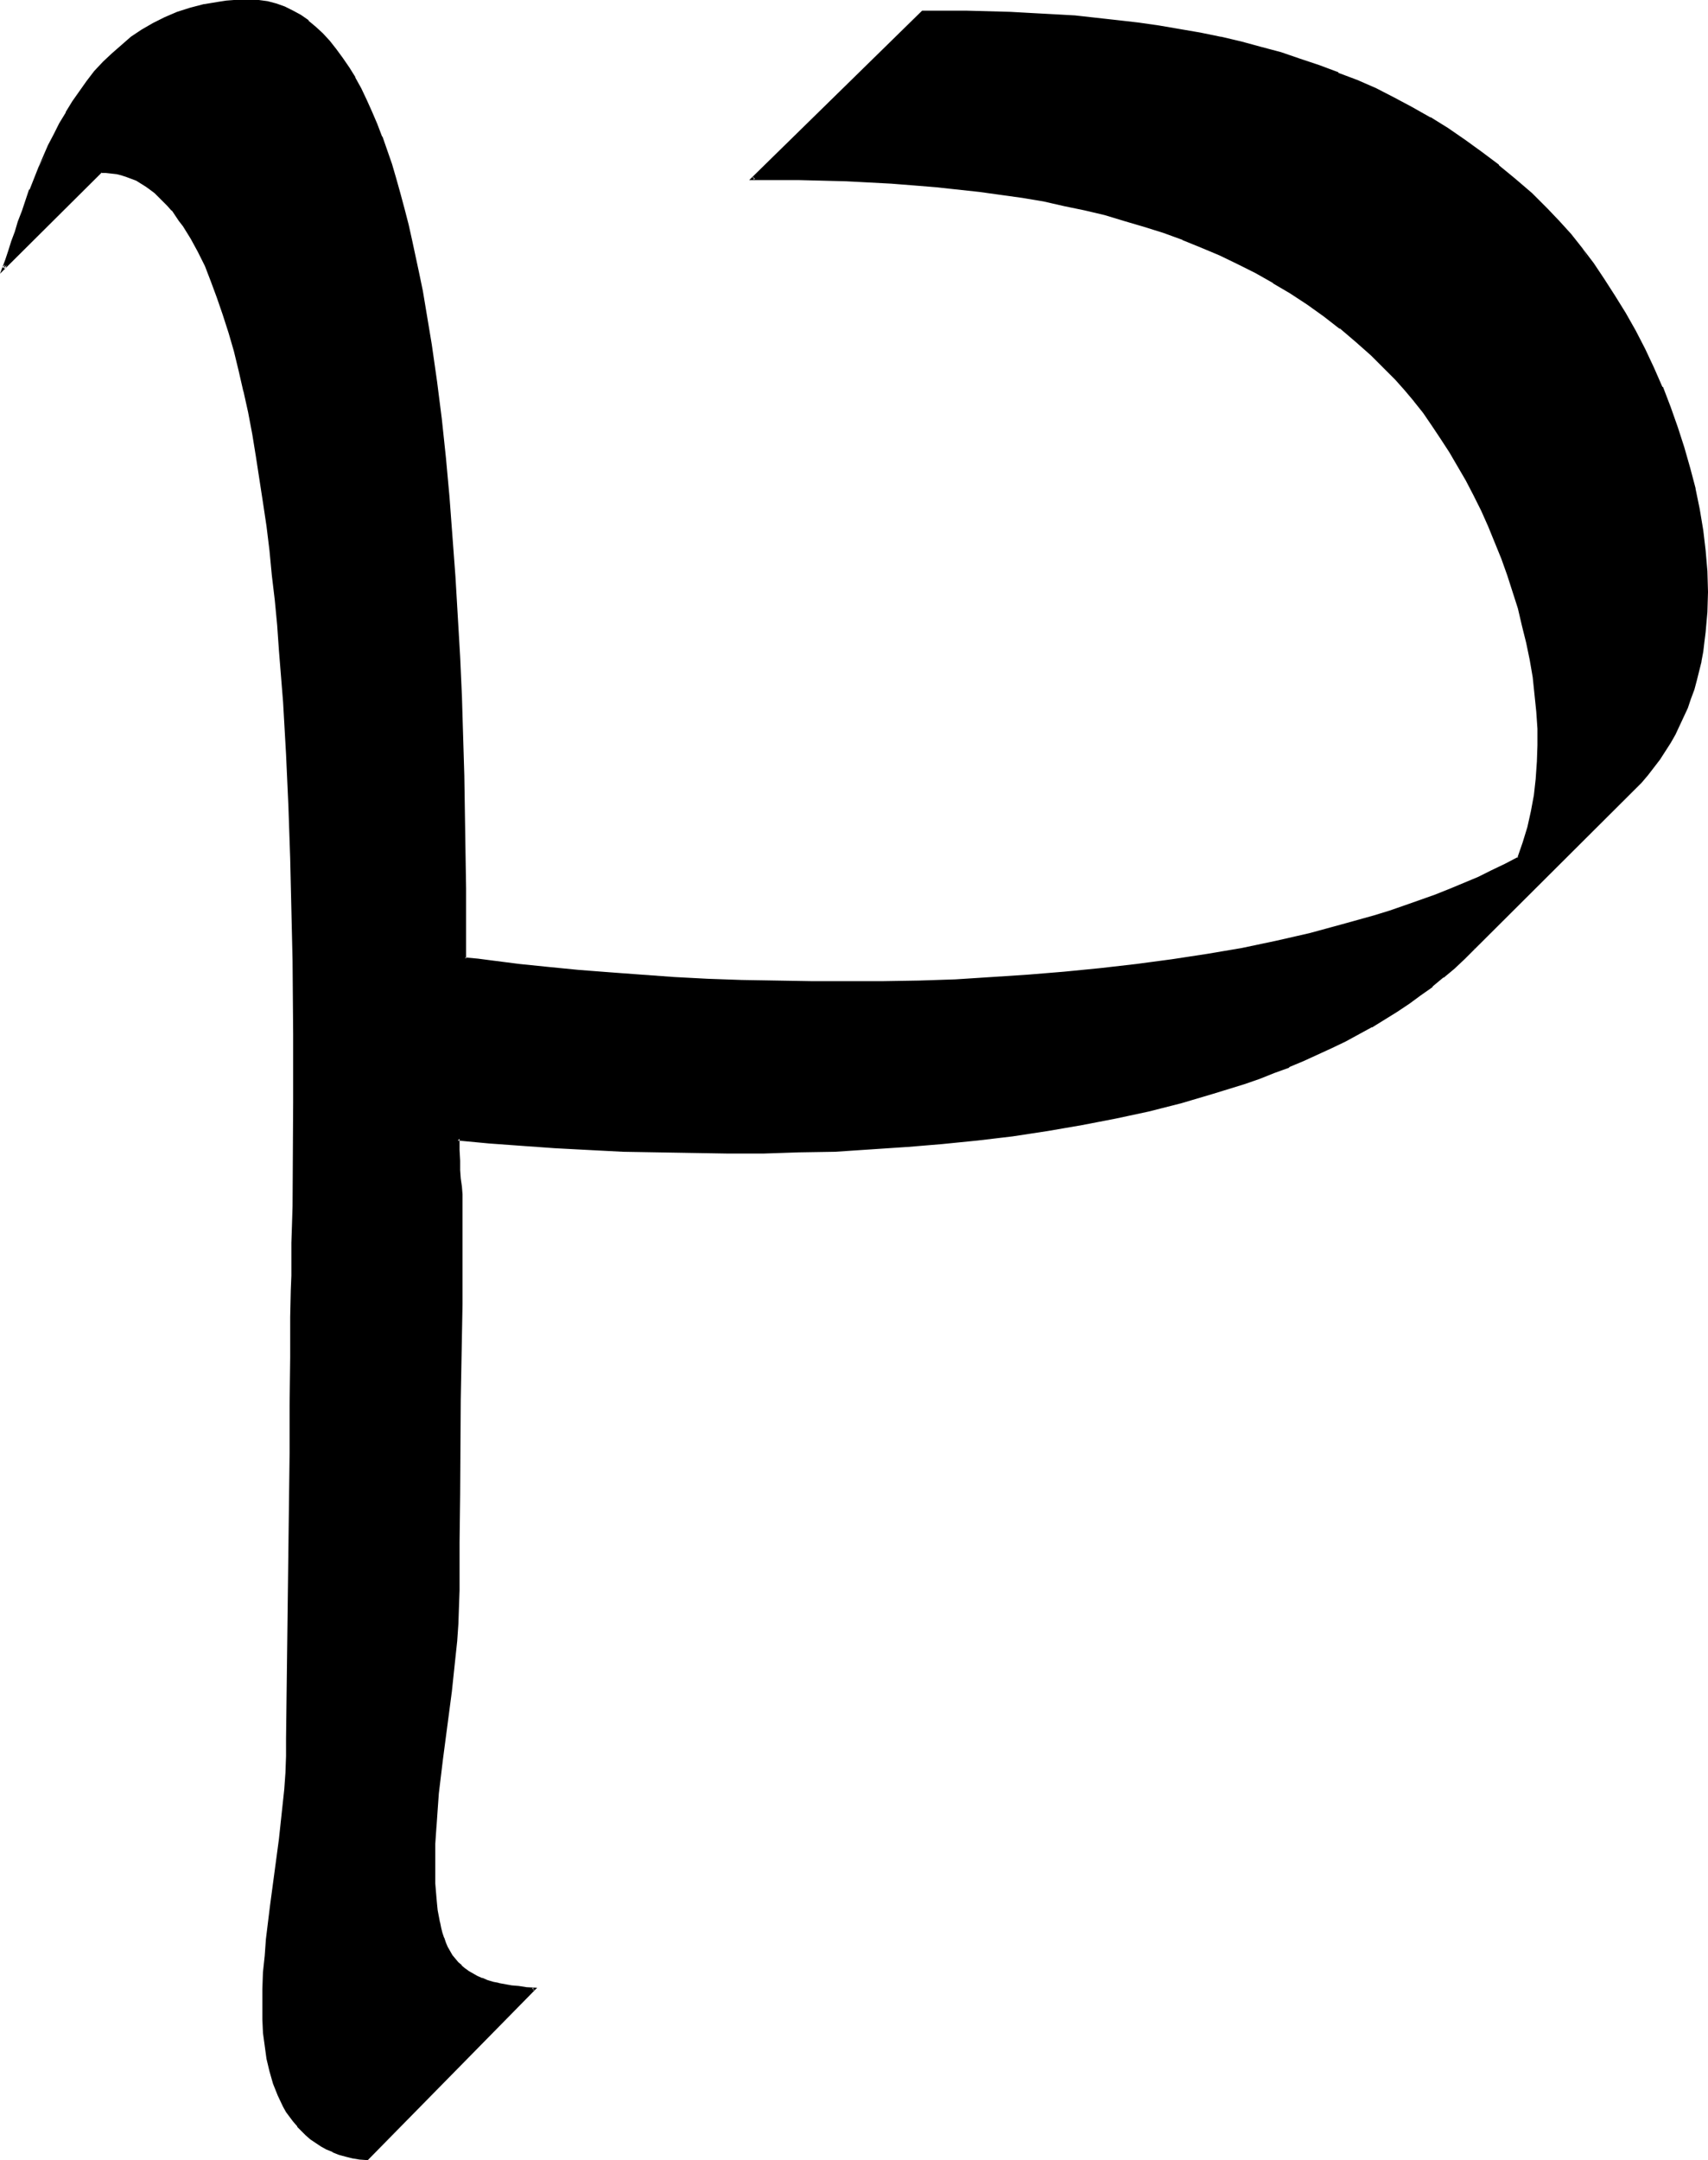 <?xml version="1.0" encoding="UTF-8" standalone="no"?>
<svg
   version="1.0"
   width="123.318mm"
   height="155.882mm"
   id="svg4"
   sodipodi:docname="C.wmf"
   xmlns:inkscape="http://www.inkscape.org/namespaces/inkscape"
   xmlns:sodipodi="http://sodipodi.sourceforge.net/DTD/sodipodi-0.dtd"
   xmlns="http://www.w3.org/2000/svg"
   xmlns:svg="http://www.w3.org/2000/svg">
  <sodipodi:namedview
     id="namedview4"
     pagecolor="#ffffff"
     bordercolor="#000000"
     borderopacity="0.25"
     inkscape:showpageshadow="2"
     inkscape:pageopacity="0.0"
     inkscape:pagecheckerboard="0"
     inkscape:deskcolor="#d1d1d1"
     inkscape:document-units="mm" />
  <defs
     id="defs1">
    <pattern
       id="WMFhbasepattern"
       patternUnits="userSpaceOnUse"
       width="6"
       height="6"
       x="0"
       y="0" />
  </defs>
  <path
     style="fill:#000000;fill-opacity:1;fill-rule:evenodd;stroke:none"
     d="m 402.087,258.707 -2.586,2.585 -2.909,2.585 -2.909,2.585 -3.071,2.424 -3.071,2.262 -3.232,2.262 -3.232,2.262 -3.394,2.101 -3.555,2.101 -3.555,1.939 -3.555,1.939 -3.717,1.778 -3.879,1.778 -3.879,1.778 -3.879,1.616 -4.04,1.616 -4.04,1.454 -4.202,1.454 -4.202,1.454 -4.202,1.293 -8.727,2.424 -8.889,2.262 -9.05,2.101 -9.212,1.778 -9.373,1.616 -9.373,1.293 -9.697,1.131 -9.535,1.131 -9.858,0.808 -9.697,0.646 -9.697,0.485 -9.858,0.323 -9.697,0.162 -9.697,0.162 -9.697,-0.162 -9.535,-0.162 -9.373,-0.323 -9.373,-0.485 -9.212,-0.485 -9.05,-0.646 -8.889,-0.646 -8.565,-0.808 v 3.07 l 0.162,2.909 0.162,2.585 0.162,2.424 0.162,2.262 0.162,1.939 v 2.101 l 0.162,1.778 -0.162,13.089 v 12.927 l -0.323,26.016 -0.323,25.855 -0.162,13.089 v 13.089 4.525 l -0.323,4.686 -0.323,4.525 -0.323,4.686 -1.131,9.211 -2.424,18.421 -0.97,9.211 -0.485,4.686 -0.323,4.525 -0.162,4.686 -0.162,4.525 v 2.262 l 0.162,2.101 v 1.939 l 0.162,3.878 0.162,1.778 0.323,1.778 0.485,3.232 0.323,1.454 0.323,1.454 0.485,1.293 0.485,1.454 0.646,1.131 0.646,1.131 0.646,1.131 0.808,1.131 0.808,0.808 0.97,0.97 0.97,0.808 1.131,0.808 1.131,0.646 1.131,0.646 1.454,0.646 1.454,0.485 1.454,0.485 1.616,0.485 1.778,0.323 1.778,0.323 1.939,0.162 1.939,0.162 2.263,0.162 -45.413,46.377 -2.101,-0.323 -1.939,-0.323 -1.939,-0.485 -1.778,-0.485 -1.778,-0.646 -1.616,-0.646 -1.454,-0.808 -1.454,-0.97 -1.293,-0.97 -1.293,-1.131 -1.293,-1.131 -0.97,-1.131 -1.131,-1.293 -0.97,-1.293 -0.97,-1.293 -0.808,-1.454 -1.454,-3.07 -1.131,-3.232 -0.97,-3.393 -0.808,-3.393 -0.646,-3.555 -0.323,-3.555 -0.323,-3.555 v -3.555 -4.525 l 0.323,-4.686 0.323,-4.525 0.485,-4.525 0.97,-9.049 2.424,-18.098 1.131,-9.049 0.323,-4.686 0.323,-4.525 0.323,-4.525 v -4.686 -13.089 l 0.162,-12.927 0.323,-26.016 0.323,-25.855 0.162,-13.089 v -13.089 -2.262 -2.585 -2.909 l 0.162,-3.232 v -3.393 l 0.162,-3.878 v -4.04 l 0.162,-4.363 v -4.525 l 0.162,-4.848 v -5.171 -5.171 l 0.162,-5.494 v -5.656 -5.817 l 0.162,-6.14 V 281.976 l -0.162,-6.625 v -6.625 -6.787 l -0.323,-13.897 -0.323,-13.897 -0.485,-14.22 -0.646,-14.22 -0.97,-14.22 -0.97,-14.058 -0.646,-6.948 -0.646,-6.948 -0.646,-6.787 -0.808,-6.625 -0.808,-6.625 -0.808,-6.464 -0.97,-6.464 -0.97,-6.14 -1.131,-6.14 -1.131,-5.817 -1.131,-5.817 -1.293,-5.494 L 64.159,95.824 62.705,90.653 61.25,85.643 59.634,81.119 57.857,76.594 56.24,72.393 54.301,68.515 52.362,64.96 50.261,61.566 49.291,59.95 48.16,58.496 47.029,57.203 45.897,55.749 44.766,54.618 43.635,53.487 42.342,52.356 41.211,51.386 39.918,50.416 37.332,48.962 36.039,48.477 34.585,47.831 33.292,47.346 31.837,47.185 30.383,46.861 h -1.454 l -1.454,-0.162 -26.504,26.501 0.808,-2.262 0.808,-2.424 0.97,-2.585 0.808,-2.585 0.97,-2.909 0.97,-2.747 2.101,-5.817 2.424,-6.14 2.747,-5.979 1.454,-2.909 1.616,-3.07 1.616,-2.909 1.778,-2.909 1.939,-2.909 1.939,-2.747 2.101,-2.585 2.424,-2.585 2.263,-2.424 2.586,-2.262 2.747,-2.101 2.909,-1.939 2.909,-1.778 3.232,-1.616 3.394,-1.293 3.555,-1.293 3.717,-0.808 4.04,-0.646 1.939,-0.323 2.101,-0.162 2.101,-0.162 h 2.263 l 2.424,0.162 2.424,0.323 2.263,0.646 2.263,0.808 2.263,0.97 1.939,1.293 2.101,1.454 2.101,1.616 1.939,1.778 1.778,2.101 1.778,2.101 1.778,2.424 1.616,2.585 1.778,2.747 1.454,2.909 1.616,3.07 1.454,3.232 1.454,3.393 1.293,3.393 1.293,3.717 1.293,3.878 1.293,3.878 1.131,4.04 1.131,4.201 0.97,4.363 1.131,4.201 0.97,4.525 0.97,4.686 0.808,4.686 0.808,4.686 0.808,4.848 0.808,5.009 1.454,10.019 1.293,10.342 1.131,10.503 1.131,10.665 0.808,10.827 0.808,10.827 0.646,10.988 0.485,10.988 0.485,10.827 0.485,10.827 0.162,10.665 0.323,10.503 0.162,10.342 0.162,10.019 v 9.695 9.372 l 3.555,0.485 3.717,0.485 7.596,0.97 7.919,0.808 8.242,0.808 8.404,0.646 8.727,0.646 8.889,0.485 9.212,0.485 9.212,0.323 9.535,0.323 9.535,0.162 h 9.697 9.858 l 9.858,-0.323 9.858,-0.323 10.02,-0.485 9.858,-0.646 9.858,-0.808 10.02,-0.97 9.697,-1.131 9.697,-1.293 9.697,-1.616 9.373,-1.616 9.373,-1.939 9.05,-2.101 9.05,-2.262 8.727,-2.424 4.202,-1.454 4.202,-1.293 8.242,-3.07 4.04,-1.616 3.879,-1.616 3.879,-1.616 3.717,-1.778 3.555,-1.778 3.717,-1.939 1.454,-4.04 1.293,-4.201 0.97,-4.363 0.646,-4.363 0.646,-4.525 0.323,-4.525 v -4.686 -4.525 l -0.162,-4.686 -0.485,-4.686 -0.646,-4.686 -0.808,-4.686 -0.97,-4.848 -0.97,-4.525 -1.293,-4.686 -1.454,-4.686 -1.454,-4.525 -1.616,-4.525 -1.778,-4.363 -1.778,-4.363 -1.939,-4.363 -2.101,-4.201 -2.101,-4.04 -2.263,-3.878 -2.263,-3.878 -2.263,-3.717 -2.424,-3.555 -2.424,-3.393 -2.586,-3.232 -2.424,-3.07 -2.586,-2.909 -2.586,-2.585 -4.04,-4.04 -4.202,-3.717 -4.363,-3.555 -4.525,-3.393 -4.525,-3.232 -4.525,-3.07 -4.687,-2.747 -4.848,-2.747 -4.848,-2.424 -5.01,-2.424 -5.01,-2.262 -5.172,-1.939 -5.172,-1.939 -5.333,-1.778 -5.333,-1.616 -5.333,-1.454 -5.656,-1.293 -5.495,-1.293 -5.656,-1.131 -5.818,-0.97 -5.656,-0.97 -5.98,-0.808 -5.818,-0.646 -5.98,-0.485 -6.141,-0.646 -6.141,-0.323 -6.141,-0.323 -6.141,-0.323 -6.303,-0.323 H 218.174 L 205.407,48.639 251.789,3.232 h 11.959 l 11.959,0.485 5.818,0.162 5.98,0.323 5.818,0.485 5.818,0.485 5.656,0.646 5.818,0.646 5.656,0.808 5.656,0.97 5.495,1.131 5.656,1.131 5.495,1.293 5.495,1.293 5.333,1.616 5.172,1.616 5.333,1.939 5.172,1.939 5.172,2.101 5.01,2.262 5.172,2.424 4.848,2.585 4.848,2.747 4.848,3.07 4.687,3.07 4.687,3.393 4.525,3.555 4.525,3.717 4.363,3.878 4.202,4.201 3.232,3.232 3.232,3.717 3.071,3.717 3.071,4.201 2.909,4.201 2.909,4.525 2.909,4.686 2.747,4.848 2.424,5.009 2.586,5.171 2.263,5.171 2.101,5.494 2.101,5.332 1.778,5.656 1.616,5.494 1.293,5.656 1.293,5.656 0.808,5.656 0.808,5.656 0.323,5.494 0.323,5.656 -0.323,5.494 -0.323,5.494 -0.323,2.585 -0.485,2.747 -0.485,2.585 -0.485,2.585 -0.646,2.585 -0.808,2.585 -0.808,2.424 -0.97,2.424 -0.97,2.424 -1.131,2.424 -1.131,2.424 -1.293,2.262 -1.454,2.262 -1.454,2.101 -1.616,2.101 -1.616,2.262 -1.778,1.939 -1.939,1.939 z"
     id="path1" />
  <path
     style="fill:#000000;fill-opacity:1;fill-rule:evenodd;stroke:none"
     d="m 401.926,258.384 -2.747,2.585 -2.909,2.585 -2.909,2.585 h 0.162 l -3.071,2.424 v 0 l -3.071,2.262 -3.232,2.262 -3.394,2.262 -3.394,2.101 -3.394,2.101 v 0 l -3.555,1.939 -3.555,1.939 -3.717,1.778 -3.879,1.778 -3.879,1.778 -3.879,1.616 v 0 l -4.04,1.454 v 0 l -4.04,1.616 -4.04,1.454 -4.202,1.293 -4.202,1.293 -8.727,2.585 -8.889,2.262 v 0 l -9.05,1.939 -9.212,1.778 -9.373,1.616 -9.373,1.454 -9.697,1.131 -9.697,0.97 -9.697,0.808 v 0 l -9.697,0.646 -9.697,0.646 -9.858,0.162 -9.697,0.323 h -9.697 l -9.697,-0.162 -9.535,-0.162 -9.373,-0.162 -9.373,-0.485 -9.212,-0.485 -9.05,-0.646 v 0 l -8.727,-0.646 -9.05,-0.808 v 3.393 l 0.162,2.909 v 2.585 0 l 0.162,2.424 0.323,2.262 0.162,2.101 v -0.162 2.101 1.778 26.016 l -0.485,26.016 -0.162,25.855 -0.162,13.089 v 13.089 l -0.162,4.525 -0.162,4.686 v -0.162 l -0.323,4.686 -0.485,4.525 -0.97,9.372 -2.424,18.421 -1.131,9.211 -0.323,4.525 -0.485,4.686 v 0 l -0.162,4.686 v 4.525 2.262 4.04 l 0.323,3.878 v 0 l 0.162,1.778 0.162,1.778 0.646,3.232 v 0.162 l 0.323,1.454 0.323,1.454 0.485,1.293 v 0.162 l 0.485,1.293 v 0 l 0.646,1.131 0.646,1.131 v 0.162 l 0.646,1.131 0.808,0.97 v 0 l 0.808,0.97 0.97,0.97 v 0 l 0.97,0.808 v 0 l 1.131,0.808 1.131,0.808 h 0.162 l 1.131,0.646 1.293,0.485 h 0.162 l 1.454,0.646 1.454,0.485 1.616,0.323 h 0.162 l 1.616,0.323 1.778,0.323 1.939,0.162 2.101,0.323 v 0 h 2.263 l -0.323,-0.646 -45.413,46.377 0.323,-0.162 -2.101,-0.162 -1.939,-0.323 v 0 l -1.778,-0.485 -1.939,-0.485 -1.616,-0.646 v 0 l -1.616,-0.808 -1.454,-0.808 v 0 l -1.454,-0.808 -1.293,-0.97 h 0.162 l -1.293,-1.131 -1.293,-0.97 -1.131,-1.293 v 0 l -0.97,-1.131 v 0 l -0.97,-1.454 -0.97,-1.293 v 0 l -0.808,-1.454 -1.454,-2.909 h 0.162 l -1.293,-3.232 -0.97,-3.232 -0.808,-3.393 v 0 l -0.485,-3.555 -0.485,-3.555 v 0 l -0.162,-3.555 v -3.555 -4.525 l 0.162,-4.686 v 0 l 0.485,-4.363 0.323,-4.686 1.131,-9.049 2.424,-18.098 0.97,-9.049 0.485,-4.525 0.323,-4.525 v -0.162 l 0.162,-4.525 0.162,-4.686 v -13.089 l 0.162,-12.927 0.323,-26.016 0.323,-25.855 v -13.089 l 0.162,-13.089 v -2.262 -2.585 -2.909 -3.232 l 0.162,-7.272 0.162,-4.04 v -4.363 -4.525 l 0.162,-4.848 0.162,-5.171 0.162,-28.278 V 281.976 l -0.162,-20.037 -0.323,-13.897 -0.323,-13.897 -0.485,-14.22 -0.646,-14.22 -0.808,-14.22 v -0.162 l -1.131,-13.897 -0.485,-6.948 -0.646,-6.948 -0.808,-6.787 -0.646,-6.787 -0.808,-6.625 -0.97,-6.464 -0.97,-6.302 -0.97,-6.302 -0.97,-5.979 -1.131,-5.979 -1.293,-5.656 v -0.162 l -1.293,-5.494 -1.293,-5.333 -1.454,-5.171 -1.616,-4.848 -1.616,-4.686 -1.616,-4.525 v 0 l -1.778,-4.201 -1.939,-3.878 -1.939,-3.555 v -0.162 l -2.101,-3.232 -0.97,-1.616 -1.131,-1.454 v 0 l -1.131,-1.454 v 0 l -1.131,-1.293 -1.131,-1.293 -1.131,-1.131 -1.293,-0.97 v 0 l -1.293,-1.131 v 0 l -1.293,-0.97 -2.424,-1.454 h -0.162 l -1.293,-0.646 v 0 l -1.454,-0.485 -1.454,-0.485 v 0 l -1.454,-0.323 -1.293,-0.162 -1.454,-0.162 h -0.162 -1.616 l -26.666,26.501 0.808,0.485 0.808,-2.424 0.808,-2.262 0.808,-2.585 0.97,-2.747 0.808,-2.747 1.131,-2.747 1.939,-5.979 v 0.162 l 2.424,-5.979 2.747,-6.14 -3.394,5.656 -2.424,6.14 H 7.919 l -1.939,5.817 -1.131,2.909 -0.808,2.747 -0.97,2.585 -0.808,2.585 -0.808,2.424 L 0,74.655 27.797,47.023 27.474,47.185 h 1.454 v 0 l 1.454,0.162 1.454,0.162 1.293,0.323 v 0 l 1.454,0.485 1.293,0.485 v 0 l 1.293,0.485 v 0 l 2.586,1.616 1.131,0.808 v 0 l 1.293,0.97 v 0 l 1.131,1.131 1.131,1.131 1.131,1.131 1.293,1.454 v -0.162 l 0.97,1.454 v 0 l 0.97,1.454 1.131,1.454 2.101,3.393 v 0 l 1.939,3.555 1.939,3.878 1.616,4.201 v 0 l 1.616,4.363 1.616,4.686 1.616,5.009 1.454,5.009 1.293,5.333 1.293,5.656 v -0.162 l 1.293,5.817 1.131,5.979 0.97,5.979 0.97,6.302 0.97,6.302 0.97,6.464 0.808,6.625 0.646,6.787 0.808,6.787 0.646,6.787 0.485,6.948 1.131,14.058 v 0 l 0.808,14.22 0.646,14.22 0.485,14.22 0.323,13.897 0.323,13.897 0.162,20.037 v 18.745 l -0.162,28.278 -0.162,5.171 -0.162,4.848 v 4.525 4.363 l -0.162,4.04 -0.162,7.272 v 3.232 2.909 2.585 2.262 l -0.162,13.089 v 13.089 l -0.323,25.855 -0.323,26.016 -0.162,12.927 -0.162,13.089 v 4.686 l -0.162,4.525 v 0 l -0.323,4.525 -0.485,4.525 -0.97,9.049 -2.424,18.098 -1.131,9.211 -0.323,4.525 -0.485,4.525 v 0 l -0.162,4.686 v 4.525 3.555 l 0.162,3.555 v 0.162 l 0.485,3.555 0.485,3.555 v 0 l 0.808,3.393 0.97,3.393 1.293,3.232 v 0 l 1.454,3.07 0.808,1.454 v 0 l 0.97,1.293 0.97,1.293 v 0 l 1.131,1.293 v 0.162 l 1.131,1.131 1.131,1.131 1.293,1.131 v 0 l 1.454,0.97 1.454,0.97 v 0 l 1.454,0.808 1.616,0.646 0.162,0.162 1.616,0.646 1.778,0.485 1.939,0.485 v 0 l 1.939,0.323 2.263,0.162 46.221,-47.023 -3.071,-0.162 h 0.162 l -2.101,-0.323 -1.939,-0.162 -1.778,-0.323 -1.778,-0.323 h 0.162 l -1.616,-0.323 -1.616,-0.485 -1.454,-0.646 0.162,0.162 -1.454,-0.646 -1.131,-0.646 v 0 l -1.131,-0.646 -1.131,-0.808 v 0 l -0.97,-0.808 h 0.162 l -0.97,-0.808 -0.808,-0.97 v 0 l -0.808,-0.97 -0.646,-1.131 v 0 l -0.646,-1.131 -0.485,-1.131 v 0 l -0.485,-1.454 v 0.162 l -0.485,-1.454 -0.323,-1.293 -0.323,-1.616 v 0.162 l -0.646,-3.393 -0.162,-1.616 -0.162,-1.778 v 0 l -0.323,-3.878 v -4.04 -2.262 -4.525 l 0.323,-4.686 v 0.162 l 0.323,-4.686 0.323,-4.525 1.131,-9.372 2.424,-18.421 0.97,-9.211 0.485,-4.525 0.323,-4.686 v 0 l 0.162,-4.686 0.162,-4.525 v -13.089 l 0.162,-13.089 0.162,-25.855 0.485,-26.016 v -26.016 -1.778 -2.101 0 l -0.162,-2.101 -0.323,-2.262 -0.162,-2.262 v 0 -2.585 l -0.162,-2.909 v -3.07 l -0.485,0.485 8.565,0.808 8.889,0.646 v 0 l 9.05,0.646 9.212,0.485 9.373,0.485 9.373,0.162 9.535,0.162 9.697,0.162 h 9.697 l 9.697,-0.323 9.858,-0.162 9.697,-0.646 9.697,-0.646 h 0.162 l 9.697,-0.808 9.697,-0.97 9.535,-1.131 9.535,-1.454 9.373,-1.616 9.212,-1.778 9.05,-1.939 v 0 l 8.889,-2.262 8.727,-2.585 4.202,-1.293 4.202,-1.293 4.202,-1.454 4.04,-1.616 v 0 l 4.04,-1.454 v -0.162 l 3.879,-1.616 3.879,-1.778 3.879,-1.778 3.717,-1.778 3.555,-1.939 3.555,-1.939 h 0.162 l 3.394,-2.101 3.394,-2.101 3.394,-2.262 3.071,-2.262 3.232,-2.262 v -0.162 l 2.909,-2.424 h 0.162 l 2.909,-2.424 2.747,-2.585 2.747,-2.747 z"
     id="path2" />
  <path
     style="fill:#000000;fill-opacity:1;fill-rule:evenodd;stroke:none"
     d="m 13.899,39.913 1.454,-2.909 1.616,-3.07 1.616,-2.909 v 0 l 1.778,-2.909 1.939,-2.747 1.939,-2.747 v 0 l 2.101,-2.747 v 0.162 l 2.263,-2.585 2.424,-2.424 2.586,-2.262 v 0 l 2.586,-2.101 v 0 l 2.909,-1.939 3.071,-1.778 v 0 l 3.071,-1.616 3.394,-1.293 v 0 l 3.555,-1.131 3.717,-0.97 v 0 L 59.796,1.293 61.735,0.97 63.836,0.808 v 0 h 4.363 2.424 v 0 l 2.263,0.323 v 0 l 2.263,0.646 2.263,0.808 v 0 l 2.101,0.97 v 0 l 2.101,1.293 2.101,1.454 V 6.14 l 1.939,1.616 v 0 l 1.939,1.939 1.778,1.939 v 0 l 1.778,2.262 v 0 l 1.778,2.424 1.616,2.424 1.778,2.747 v 0 l 1.454,2.909 1.616,3.07 1.454,3.232 1.454,3.393 1.293,3.555 v -0.162 l 1.293,3.717 1.293,3.717 1.131,4.04 1.131,4.04 1.131,4.201 1.131,4.201 0.97,4.363 v 0 l 0.97,4.525 0.97,4.525 0.97,4.686 0.808,4.686 0.808,5.009 0.808,4.848 1.454,10.019 1.293,10.342 1.131,10.503 0.97,10.827 0.808,10.665 v 0 l 0.808,10.827 0.646,10.988 0.646,10.988 0.485,10.827 0.323,10.827 0.323,10.665 0.162,10.503 0.162,10.342 0.162,10.019 v 9.695 9.695 l 4.04,0.646 3.555,0.323 7.757,0.97 7.757,0.808 8.242,0.808 8.565,0.646 8.565,0.646 h 0.162 l 8.889,0.646 9.212,0.485 9.212,0.323 9.535,0.162 9.535,0.323 h 9.697 l 9.858,-0.162 9.858,-0.162 9.858,-0.323 10.02,-0.646 9.858,-0.646 v 0 l 10.02,-0.808 9.858,-0.97 9.858,-1.131 9.535,-1.293 9.697,-1.454 9.535,-1.616 9.212,-1.939 v 0 l 9.212,-2.101 8.889,-2.424 8.727,-2.424 4.363,-1.293 4.202,-1.454 8.242,-2.909 v 0 l 4.04,-1.616 v 0 l 3.879,-1.778 3.879,-1.616 3.717,-1.778 3.717,-1.778 3.555,-1.939 1.616,-4.201 1.293,-4.363 0.97,-4.363 v 0 l 0.808,-4.363 0.485,-4.525 0.323,-4.525 v 0 l 0.162,-4.686 v -4.525 l -0.323,-4.686 v -0.162 l -0.485,-4.525 -0.485,-4.848 -0.808,-4.686 -0.97,-4.686 v 0 l -1.131,-4.686 -1.131,-4.686 -1.454,-4.525 -1.454,-4.686 -1.616,-4.525 v 0 l -1.778,-4.363 v 0 l -1.939,-4.363 -1.939,-4.363 -2.101,-4.201 -2.101,-4.04 -2.263,-3.878 v -0.162 l -2.263,-3.878 -2.263,-3.555 -2.424,-3.555 -2.424,-3.393 -2.424,-3.393 h -0.162 l -2.586,-3.07 -2.424,-2.747 -2.586,-2.747 -4.202,-4.04 -4.202,-3.717 v 0 L 366.048,89.037 v -0.162 l -4.363,-3.232 -4.525,-3.232 -4.687,-3.07 -4.687,-2.909 v 0 l -4.848,-2.585 -4.848,-2.424 -4.848,-2.424 -5.172,-2.262 v 0 l -5.172,-2.101 v 0 l -5.172,-1.939 -5.333,-1.616 -5.333,-1.616 -5.333,-1.616 -5.656,-1.293 v 0 l -5.656,-1.131 -5.656,-1.293 -5.656,-0.97 -5.818,-0.808 -5.818,-0.808 -5.98,-0.646 -5.98,-0.646 -5.98,-0.485 h -0.162 l -6.141,-0.485 -6.141,-0.323 -6.141,-0.323 -6.303,-0.162 -6.464,-0.162 h -12.767 l 0.323,0.646 46.221,-45.569 -0.162,0.162 11.959,0.162 11.959,0.323 5.818,0.323 5.98,0.323 5.818,0.485 v 0 l 5.656,0.485 5.818,0.646 5.656,0.646 5.818,0.808 5.656,0.97 5.495,0.97 5.495,1.131 v 0 l 5.495,1.293 5.495,1.454 5.333,1.454 5.333,1.778 5.172,1.778 5.333,1.939 h -0.162 l 5.172,2.101 5.01,2.262 5.172,2.424 4.848,2.585 4.848,2.747 v 0 l 4.687,3.07 4.848,3.07 4.525,3.393 4.687,3.555 v -0.162 l 4.363,3.717 v 0 l 4.363,4.04 4.363,4.201 3.071,3.232 3.232,3.717 v -0.162 l 3.071,3.878 v 0 l 3.071,4.04 -2.424,-4.525 v 0 l -3.071,-3.878 v 0 l -3.232,-3.555 -3.232,-3.393 -4.202,-4.201 -4.525,-3.878 v 0 l -4.525,-3.717 v -0.162 l -4.525,-3.393 -4.687,-3.393 -4.687,-3.232 -4.687,-2.909 h -0.162 l -4.848,-2.747 -4.848,-2.585 -5.01,-2.585 -5.172,-2.262 -5.172,-1.939 v -0.162 l -5.172,-1.939 -5.333,-1.778 -5.172,-1.778 -5.495,-1.454 -5.333,-1.454 -5.495,-1.293 h -0.162 L 327.585,8.888 321.928,7.918 316.272,6.948 310.616,6.14 304.959,5.494 299.141,4.848 293.323,4.201 v 0 L 287.505,3.878 281.526,3.555 275.708,3.232 263.748,2.909 H 251.628 L 204.437,49.124 h 13.737 l 6.464,0.162 6.303,0.162 6.141,0.323 6.141,0.323 6.141,0.485 v 0 l 5.98,0.485 5.98,0.646 5.98,0.646 5.818,0.808 5.818,0.808 5.818,0.97 5.656,1.293 5.495,1.131 v 0 l 5.495,1.293 5.333,1.616 5.495,1.616 5.172,1.616 5.333,1.939 h -0.162 l 5.172,2.101 v 0 l 5.01,2.101 5.01,2.424 4.848,2.424 4.848,2.747 h -0.162 l 4.687,2.747 4.687,3.07 4.525,3.232 4.363,3.393 v -0.162 l 4.363,3.717 v 0 l 4.202,3.717 4.04,4.04 2.586,2.585 2.586,2.909 2.586,3.07 -0.162,-0.162 2.586,3.232 2.424,3.555 2.263,3.393 2.424,3.717 2.263,3.878 v 0 l 2.263,3.878 2.101,4.04 2.101,4.201 1.939,4.363 1.778,4.363 v 0 l 1.778,4.363 v 0 l 1.616,4.525 1.454,4.525 1.454,4.525 1.131,4.848 1.131,4.525 v 0 l 0.97,4.686 0.808,4.686 0.485,4.686 0.485,4.686 v 0 l 0.323,4.686 v 4.525 l -0.162,4.686 v -0.162 l -0.323,4.686 -0.485,4.363 -0.808,4.363 v 0 l -0.97,4.363 -1.293,4.201 -1.454,4.201 0.323,-0.323 -3.717,1.939 -3.717,1.778 -3.555,1.778 -3.879,1.616 -3.879,1.616 v 0 l -4.04,1.616 v 0 l -8.242,2.909 -4.202,1.454 -4.202,1.293 -8.727,2.424 -8.889,2.424 -9.212,2.101 v 0 l -9.212,1.939 -9.535,1.616 -9.535,1.454 -9.697,1.293 -9.858,1.131 -9.858,0.97 -9.858,0.808 v 0 l -9.858,0.646 -10.02,0.646 -9.858,0.323 -9.858,0.162 h -9.858 -9.697 l -9.535,-0.162 -9.535,-0.162 -9.212,-0.323 -9.212,-0.485 -8.889,-0.646 v 0 l -8.727,-0.646 -8.404,-0.646 -8.242,-0.808 -7.919,-0.808 -7.596,-0.97 -3.717,-0.485 -3.555,-0.323 0.323,0.323 v -9.372 -9.695 l -0.162,-10.019 -0.162,-10.342 -0.162,-10.503 -0.323,-10.665 -0.323,-10.827 -0.485,-10.827 -0.646,-10.988 -0.646,-10.988 -0.808,-10.827 v 0 l -0.808,-10.827 -0.97,-10.665 -1.131,-10.665 -1.293,-10.18 -1.454,-10.18 -0.808,-4.848 -0.808,-4.848 -0.808,-4.848 -0.97,-4.686 -0.97,-4.525 -0.97,-4.525 v 0 l -0.97,-4.363 -1.131,-4.363 -1.131,-4.201 -1.131,-4.04 -1.131,-3.878 -1.293,-3.717 -1.293,-3.717 -0.162,-0.162 -1.293,-3.393 -1.454,-3.393 -1.454,-3.232 -1.454,-3.07 -1.616,-2.909 v -0.162 l -1.616,-2.585 -1.778,-2.585 -1.778,-2.424 v 0 l -1.778,-2.262 v 0 L 88.078,9.049 86.138,7.272 v 0 L 84.199,5.656 V 5.494 L 82.098,4.04 79.997,2.909 v 0 L 77.735,1.778 v 0 L 75.472,0.97 73.048,0.323 v 0 L 70.624,0 V 0 H 68.2 63.836 V 0 L 61.735,0.162 59.634,0.485 55.756,1.131 h -0.162 l -3.717,0.97 -3.555,1.131 v 0 l -3.394,1.454 -3.232,1.616 v 0 l -3.071,1.778 -2.909,1.939 v 0 l -2.586,2.262 v 0 l -2.586,2.262 -2.424,2.262 -2.424,2.585 v 0 l -2.101,2.747 v 0 l -1.939,2.747 -1.939,2.747 -1.778,2.909 v 0.162 l -1.778,2.909 -1.454,2.909 -1.616,3.07 -2.586,5.979 z"
     id="path3" />
  <path
     style="fill:#000000;fill-opacity:1;fill-rule:evenodd;stroke:none"
     d="m 434.248,72.231 2.909,4.363 2.909,4.363 2.909,4.686 v 0 l 2.747,4.848 2.424,5.009 2.586,5.171 2.263,5.171 v 0 l 2.101,5.494 v -0.162 l 1.939,5.494 1.778,5.656 1.616,5.494 1.454,5.656 v -0.162 l 1.131,5.656 0.97,5.656 0.646,5.656 0.485,5.656 v -0.162 l 0.162,5.656 -0.162,5.494 v 0 l -0.485,5.333 -0.323,2.747 -0.323,2.585 -0.485,2.747 v -0.162 l -0.646,2.585 -0.646,2.585 -0.646,2.585 -0.97,2.424 -0.808,2.424 v 0 l -0.97,2.424 -1.131,2.424 -1.131,2.424 -1.293,2.262 v -0.162 l -1.454,2.262 -1.454,2.262 -1.616,2.101 -1.616,2.101 v 0 l -1.778,1.939 -1.939,2.101 -43.473,43.468 0.485,0.485 43.635,-43.468 1.939,-1.939 1.778,-2.101 v 0 l 1.616,-2.101 1.616,-2.101 1.454,-2.262 1.454,-2.262 v 0 l 1.293,-2.262 1.131,-2.424 1.131,-2.424 1.131,-2.424 v 0 l 0.808,-2.424 0.97,-2.585 0.646,-2.424 0.646,-2.585 0.646,-2.585 v -0.162 l 0.485,-2.585 0.323,-2.747 0.323,-2.585 0.485,-5.494 v 0 l 0.162,-5.494 -0.162,-5.656 v 0 l -0.485,-5.656 -0.646,-5.494 -0.97,-5.817 -1.131,-5.494 v -0.162 l -1.454,-5.494 -1.616,-5.656 -1.778,-5.494 -1.939,-5.494 v 0 l -2.101,-5.494 h -0.162 l -2.263,-5.171 -2.424,-5.171 -2.586,-5.009 -2.747,-4.848 v 0 l -2.909,-4.686 -2.909,-4.525 -2.909,-4.363 -3.071,-4.04 z"
     id="path4" />
</svg>

